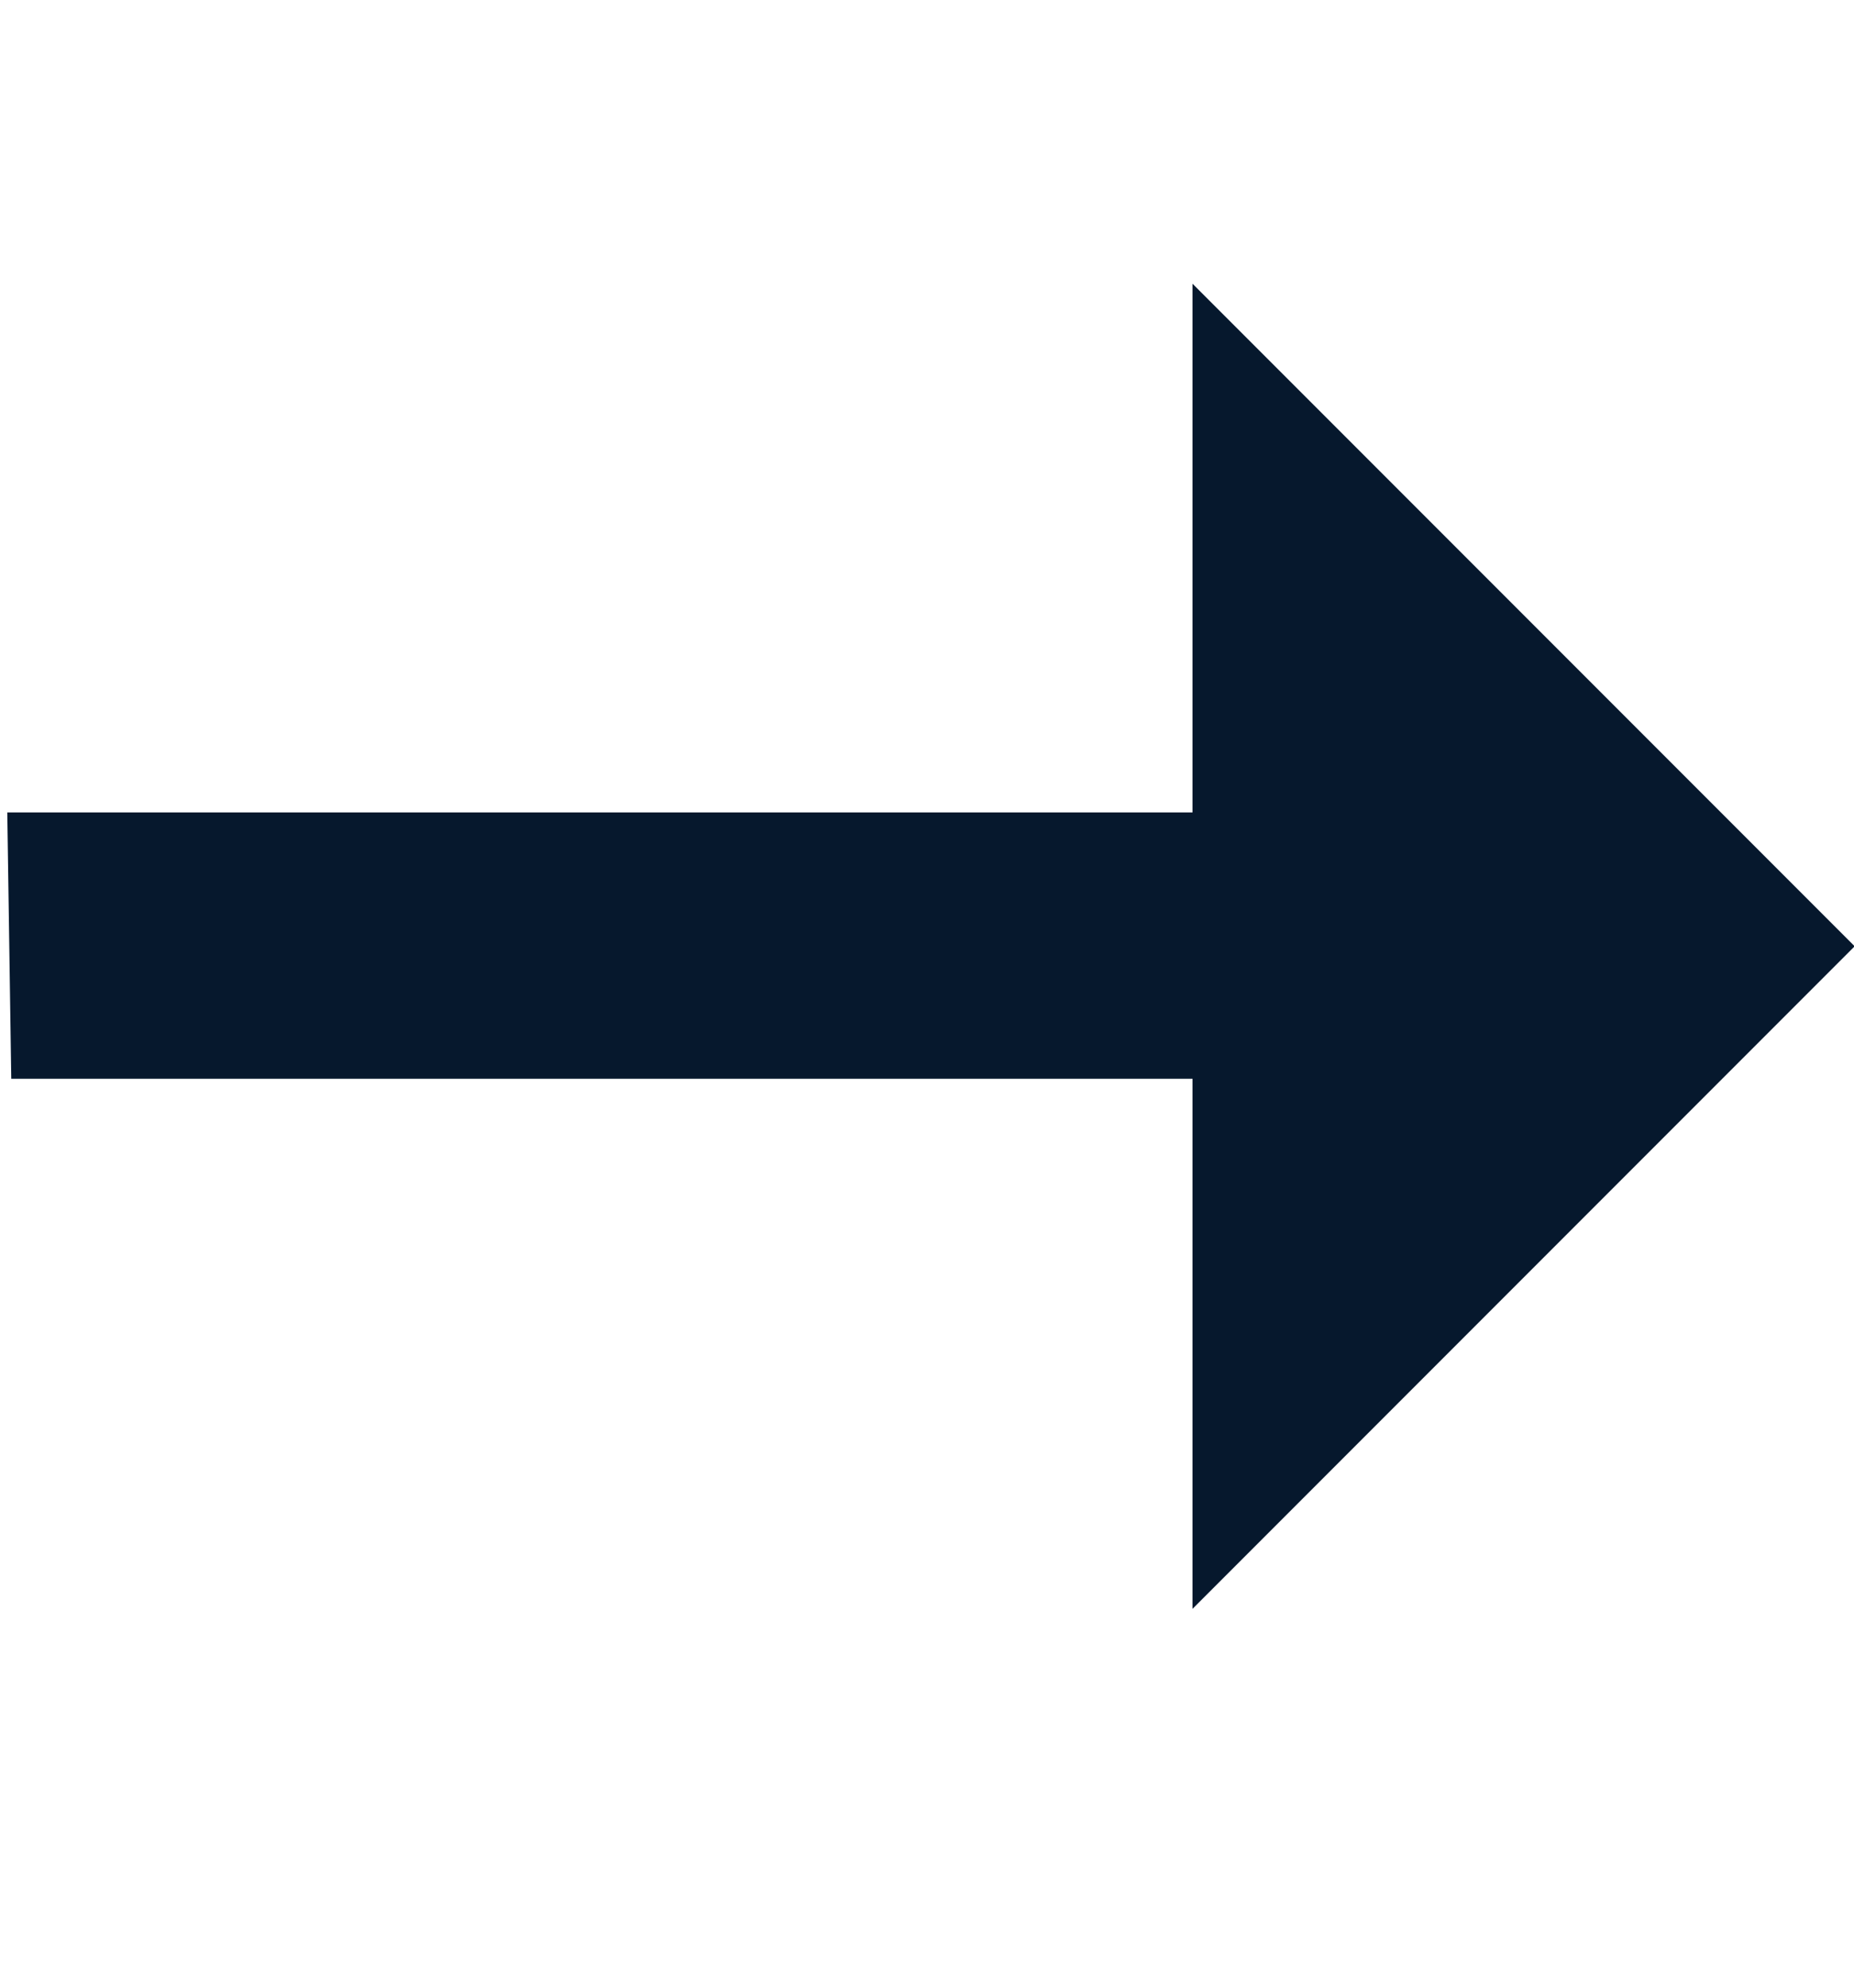 <svg width="14" height="15" viewBox="0 0 14 15" fill="none" xmlns="http://www.w3.org/2000/svg">
<g clip-path="url(#clip0_909_25822)">
<path d="M9.005 12.141L9.005 8.141L0.085 8.141L0.055 6.131L9.005 6.131L9.005 2.141L14.005 7.141L9.005 12.141Z" fill="#06182D"/>
</g>
<defs>
<clipPath id="clip0_909_25822">
<rect width="14" height="14" fill="white" transform="translate(0 0.195)"/>
</clipPath>
</defs>
</svg>
